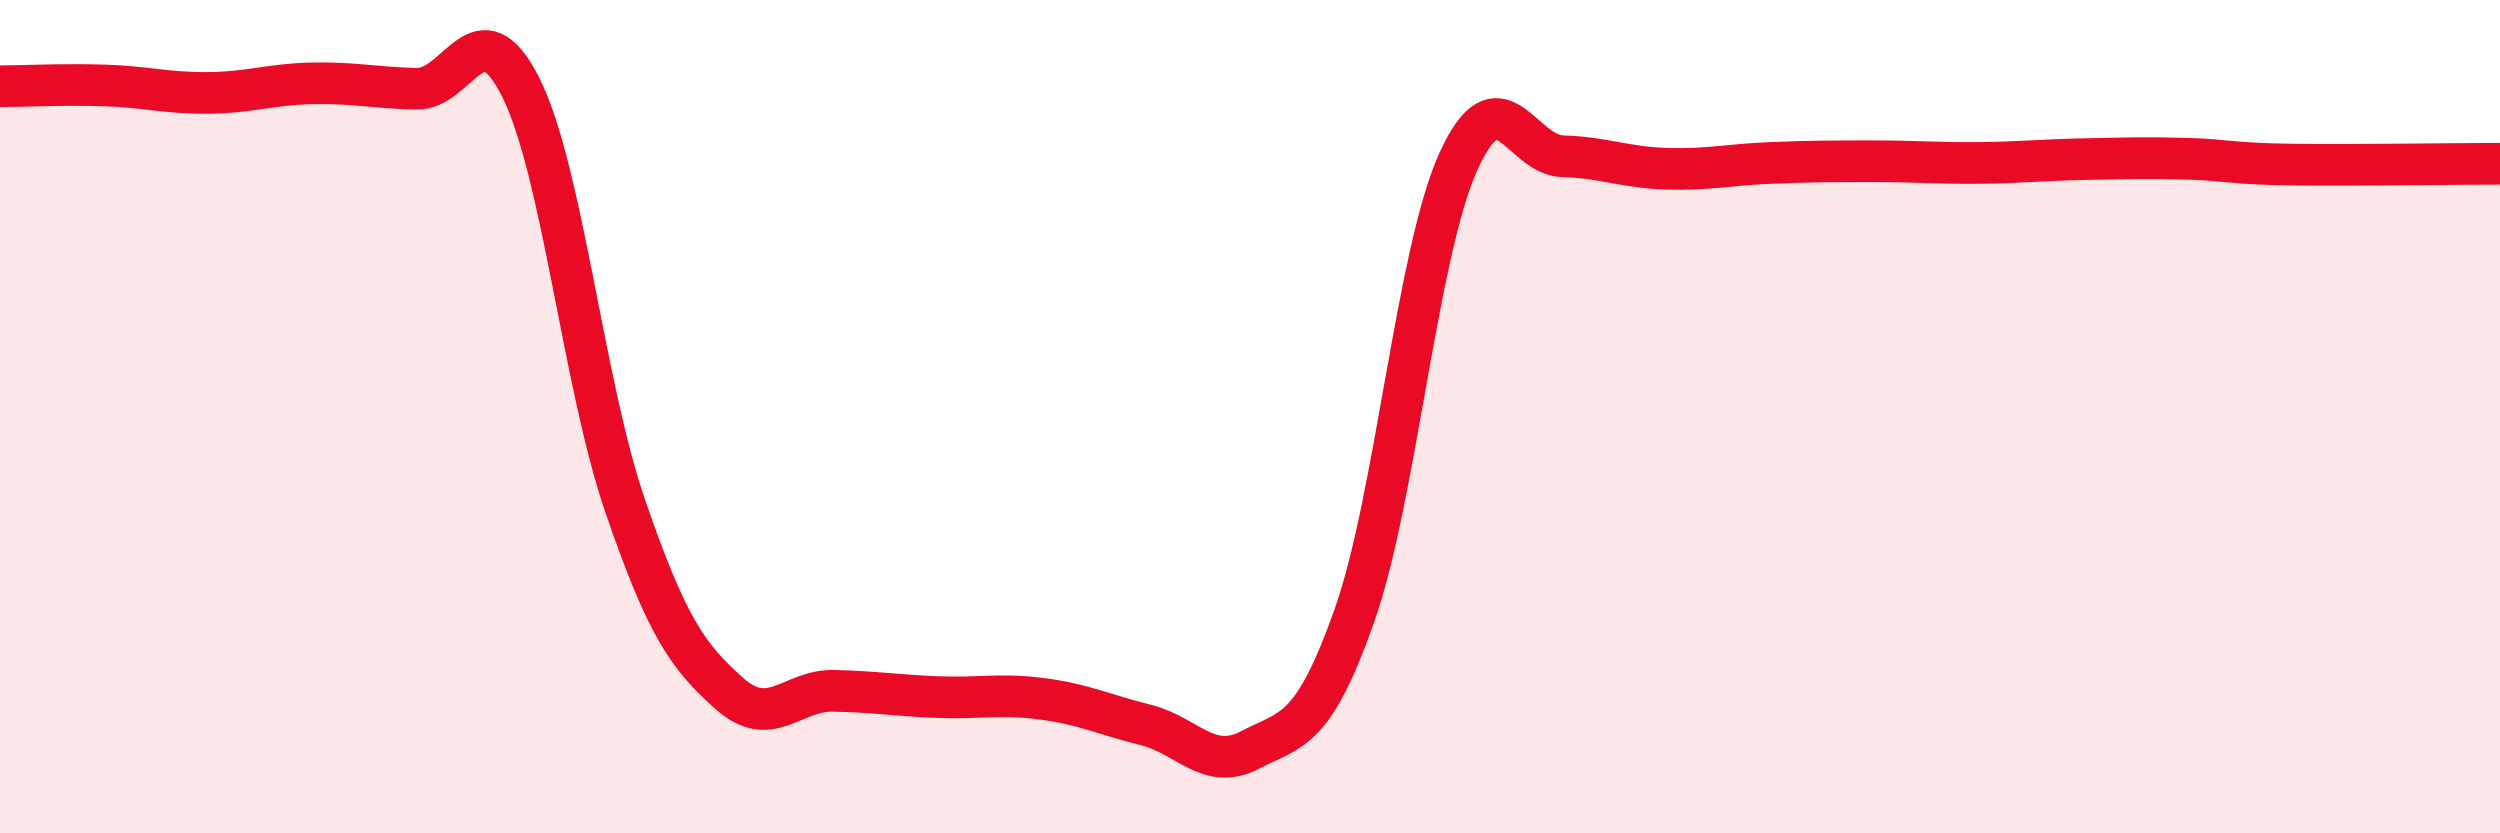 
    <svg width="60" height="20" viewBox="0 0 60 20" xmlns="http://www.w3.org/2000/svg">
      <path
        d="M 0,2.07 C 0.5,2.07 1.5,2.02 2.5,2.05 C 3.5,2.08 4,2.24 5,2.23 C 6,2.22 6.5,2.02 7.5,2 C 8.5,1.98 9,2.11 10,2.13 C 11,2.15 11.5,0.1 12.5,2.1 C 13.5,4.1 14,9.22 15,12.13 C 16,15.04 16.5,15.75 17.5,16.64 C 18.5,17.53 19,16.56 20,16.58 C 21,16.6 21.5,16.69 22.5,16.73 C 23.5,16.77 24,16.64 25,16.77 C 26,16.9 26.5,17.15 27.5,17.4 C 28.5,17.65 29,18.52 30,18 C 31,17.48 31.5,17.61 32.5,14.79 C 33.5,11.97 34,6.09 35,3.88 C 36,1.67 36.5,3.72 37.5,3.75 C 38.5,3.78 39,4.02 40,4.05 C 41,4.08 41.5,3.95 42.5,3.91 C 43.5,3.87 44,3.87 45,3.87 C 46,3.87 46.5,3.92 47.5,3.91 C 48.5,3.9 49,3.84 50,3.82 C 51,3.8 51.5,3.78 52.5,3.81 C 53.5,3.84 53.5,3.93 55,3.95 C 56.5,3.97 59,3.93 60,3.93L60 20L0 20Z"
        fill="#EB0A25"
        opacity="0.1"
        stroke-linecap="round"
        stroke-linejoin="round"
      />
      <path
        d="M 0,2.07 C 0.5,2.07 1.5,2.02 2.5,2.05 C 3.5,2.08 4,2.24 5,2.23 C 6,2.22 6.5,2.02 7.5,2 C 8.5,1.98 9,2.11 10,2.13 C 11,2.15 11.5,0.1 12.5,2.1 C 13.5,4.1 14,9.22 15,12.13 C 16,15.04 16.5,15.75 17.5,16.64 C 18.5,17.53 19,16.56 20,16.58 C 21,16.6 21.5,16.69 22.5,16.73 C 23.5,16.77 24,16.64 25,16.77 C 26,16.9 26.5,17.15 27.5,17.4 C 28.5,17.65 29,18.52 30,18 C 31,17.48 31.5,17.61 32.5,14.79 C 33.5,11.97 34,6.09 35,3.88 C 36,1.67 36.5,3.72 37.5,3.75 C 38.5,3.78 39,4.02 40,4.05 C 41,4.08 41.5,3.95 42.5,3.91 C 43.5,3.87 44,3.87 45,3.87 C 46,3.87 46.5,3.92 47.5,3.91 C 48.5,3.9 49,3.84 50,3.82 C 51,3.8 51.5,3.78 52.5,3.81 C 53.5,3.84 53.5,3.93 55,3.95 C 56.5,3.97 59,3.93 60,3.93"
        stroke="#EB0A25"
        stroke-width="1"
        fill="none"
        stroke-linecap="round"
        stroke-linejoin="round"
      />
    </svg>
  